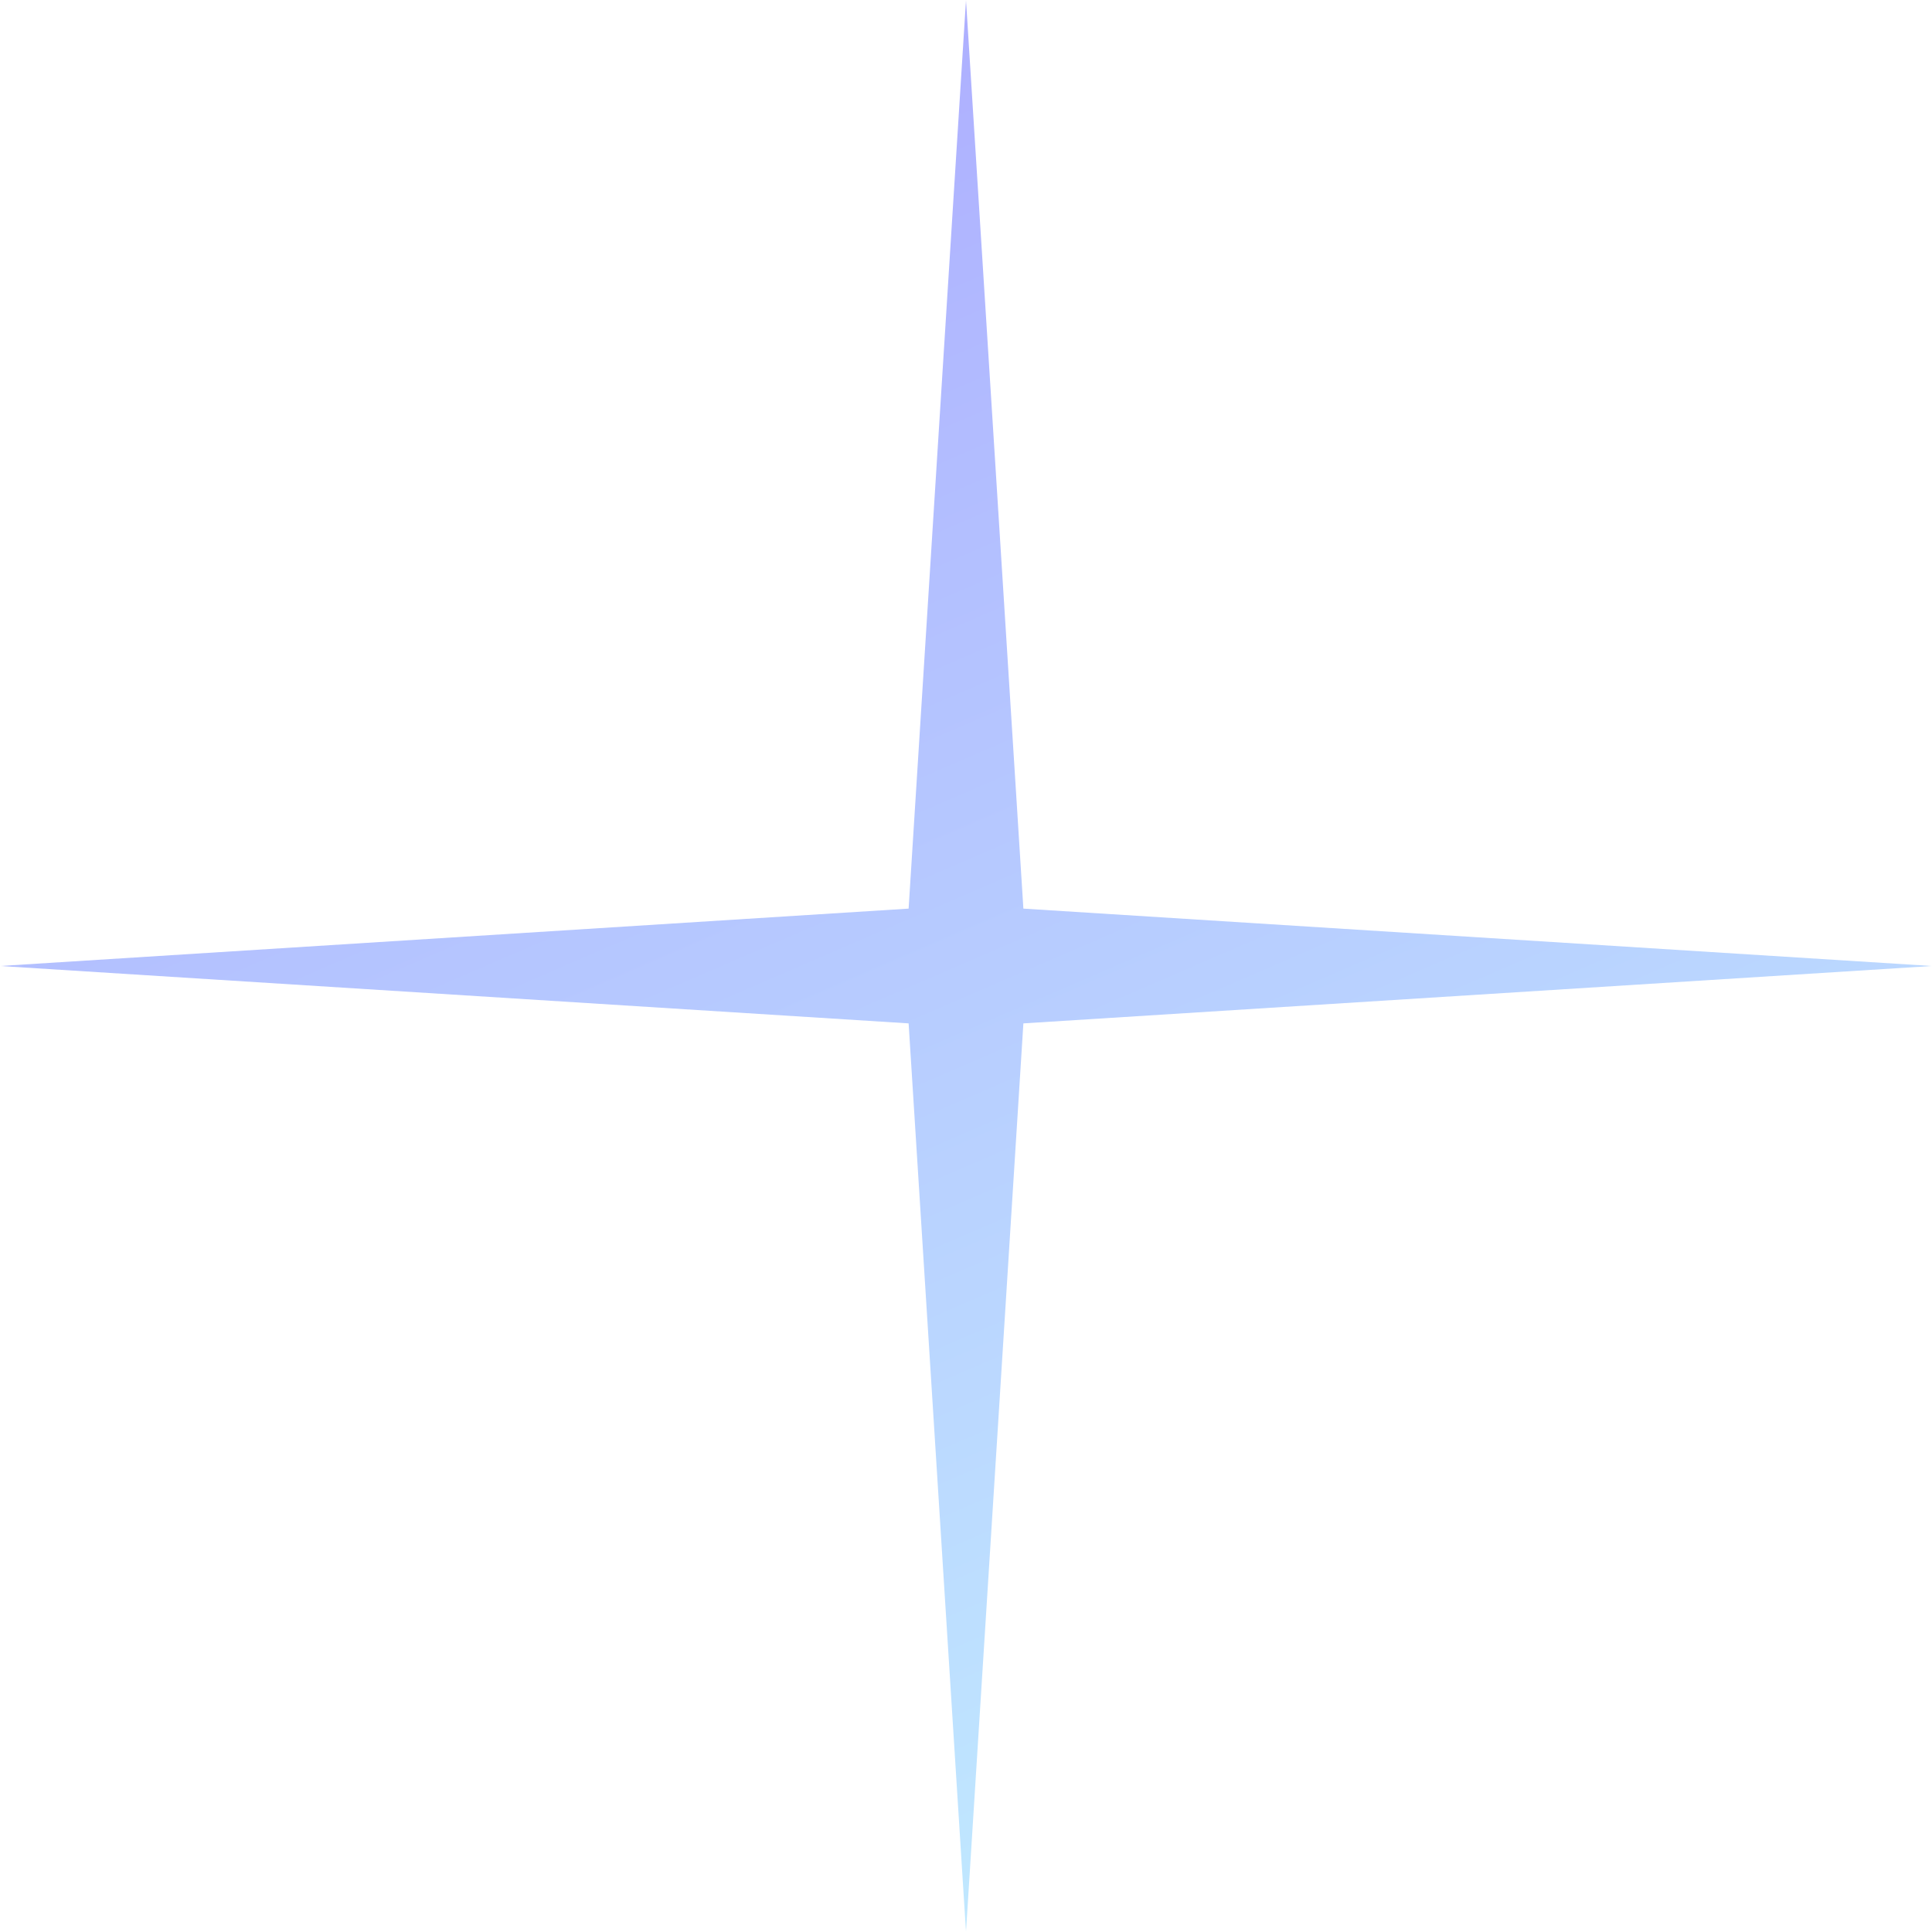 <svg width="200" height="200" viewBox="0 0 200 200" fill="none" xmlns="http://www.w3.org/2000/svg">
<mask id="mask0_2025_2960" style="mask-type:luminance" maskUnits="userSpaceOnUse" x="0" y="0" width="200" height="200">
<path d="M200 0H0V200H200V0Z" fill="white"/>
</mask>
<g mask="url(#mask0_2025_2960)">
<path d="M100 0L105.94 94.06L200 100L105.94 105.94L100 200L94.06 105.94L0 100L94.06 94.06L100 0Z" fill="url(#paint0_linear_2025_2960)"/>
</g>
<defs>
<linearGradient id="paint0_linear_2025_2960" x1="20.5" y1="16" x2="100" y2="200" gradientUnits="userSpaceOnUse">
<stop stop-color="#ACAAFF"/>
<stop offset="1" stop-color="#C0E8FF"/>
</linearGradient>
</defs>
</svg>
